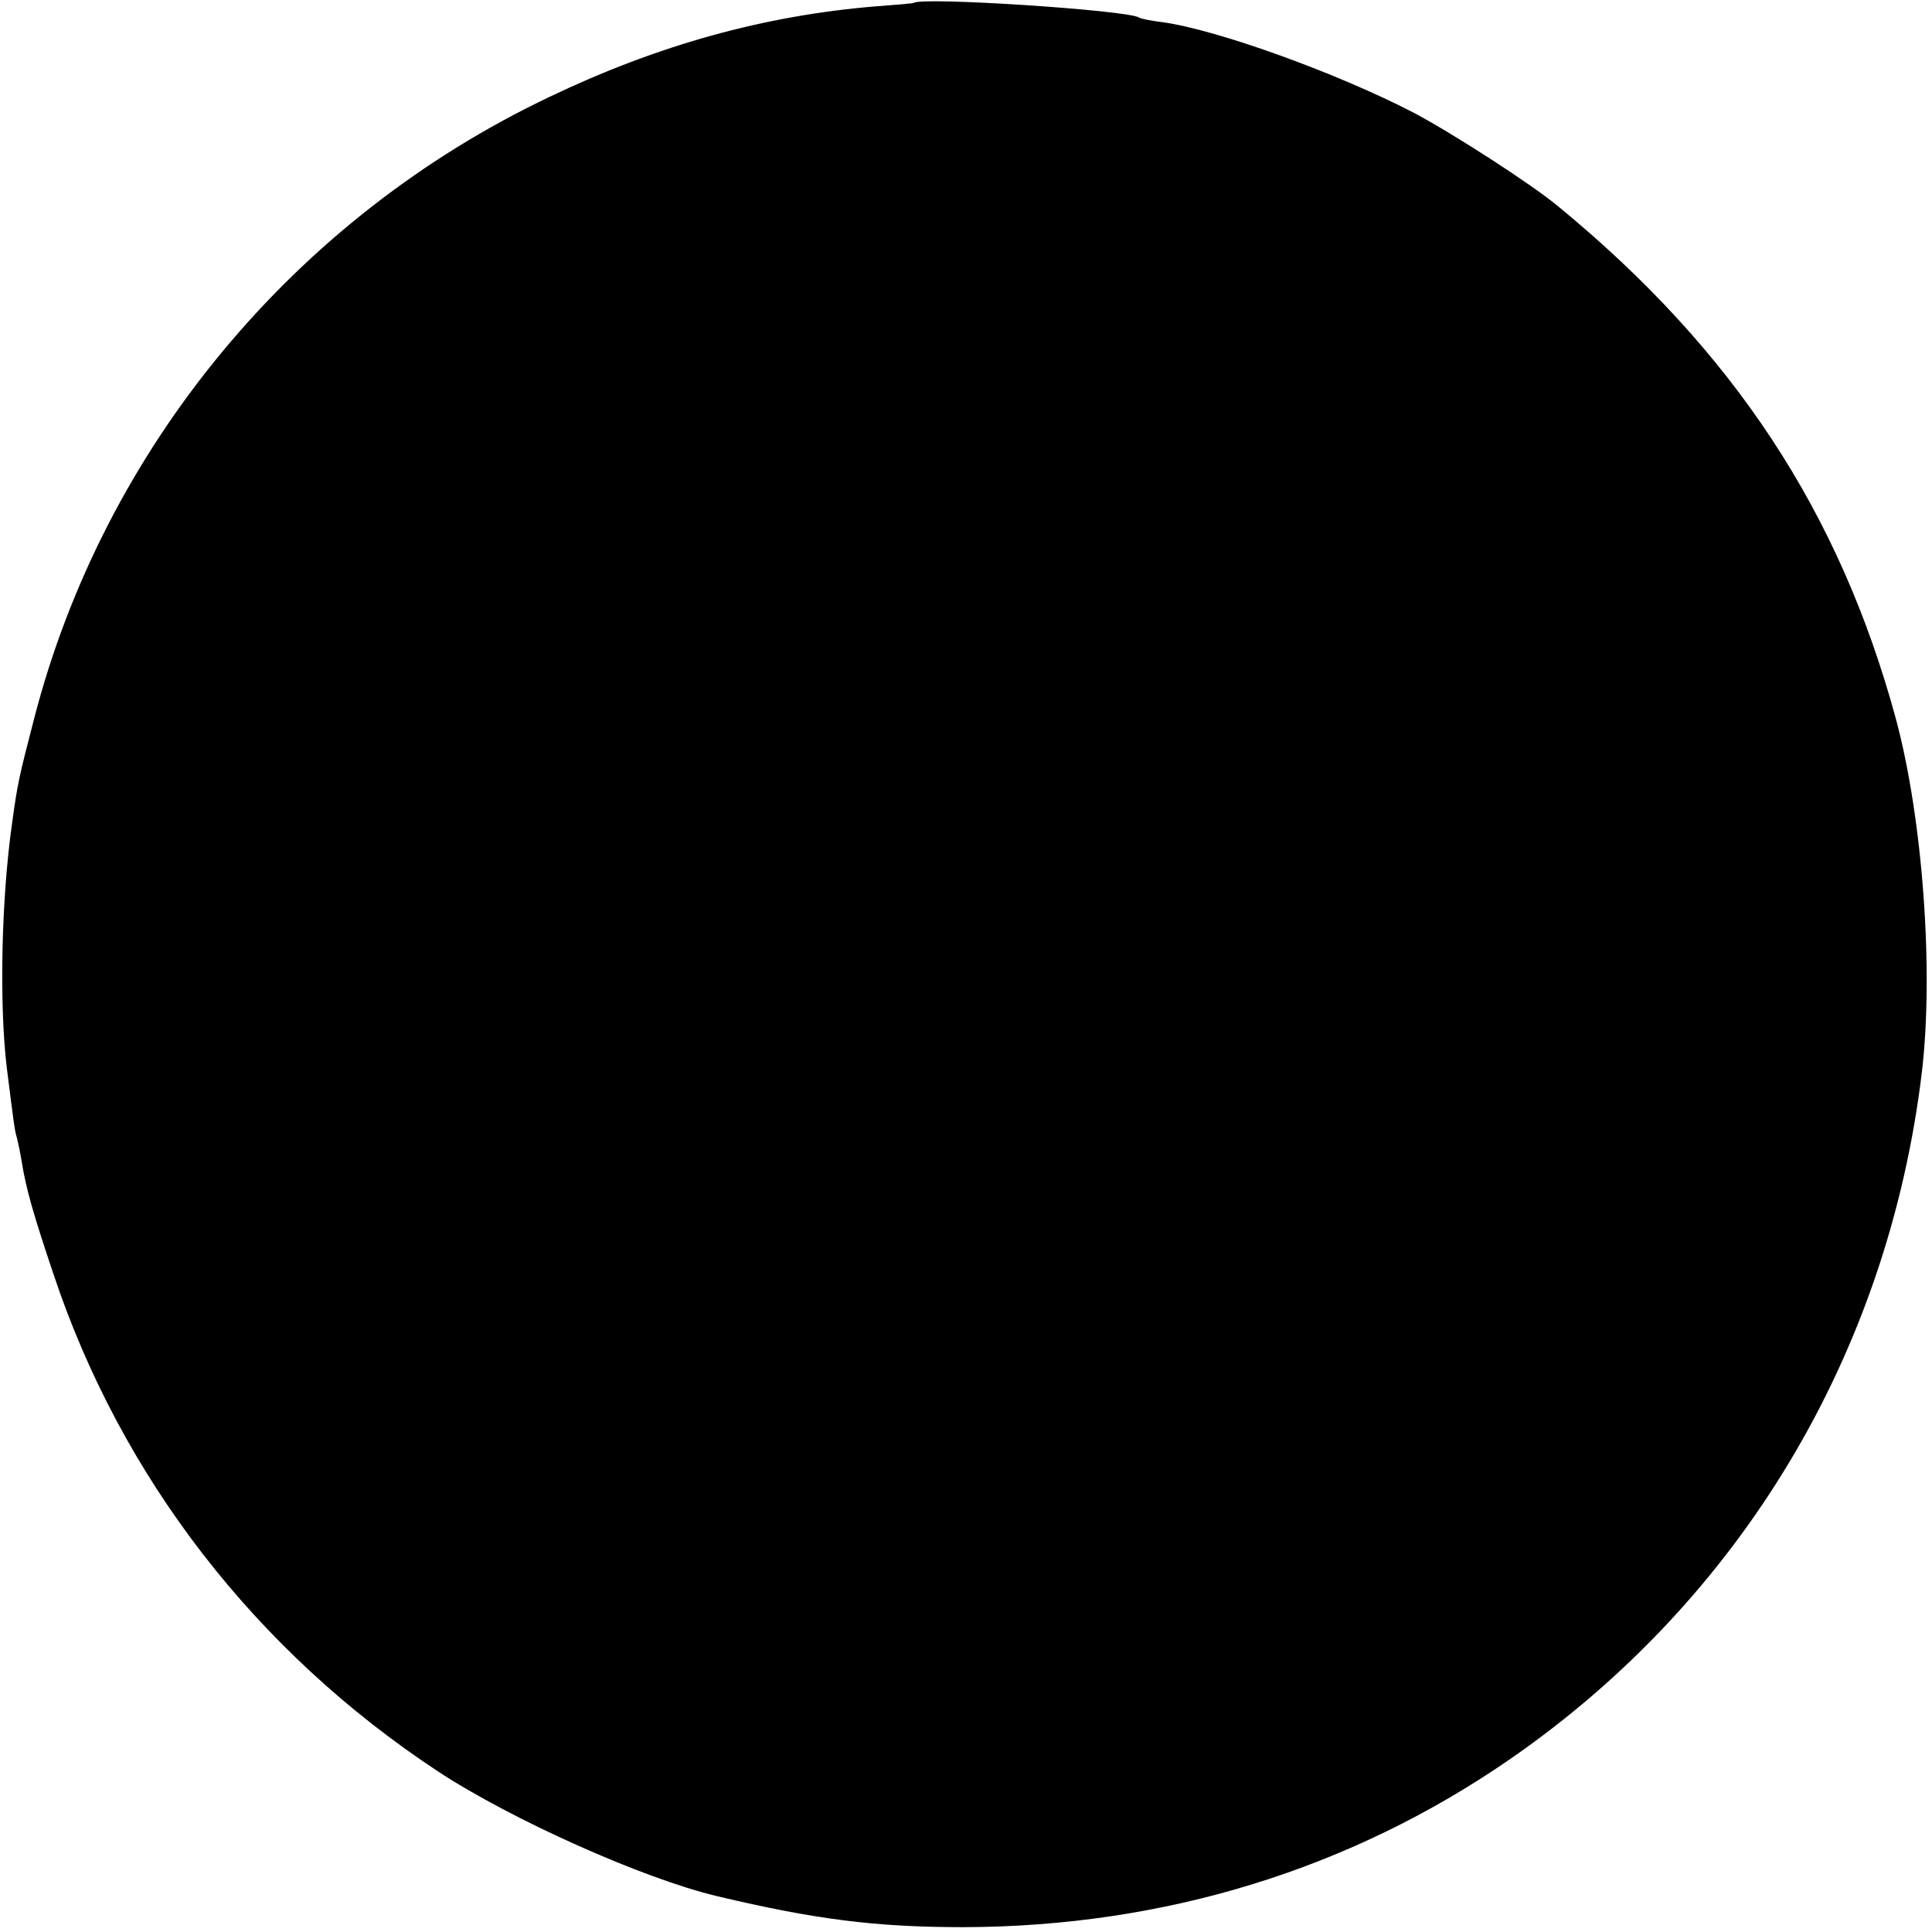 <svg version="1.0" xmlns="http://www.w3.org/2000/svg" viewBox="0 0 399 399" preserveAspectRatio="xMidYMid meet"><path d="M188.7.6c-.1.1-3.6.4-7.7.7-23.2 1.9-45.1 8-67.5 18.7C60.7 45.1 21.4 92.6 7 148.6c-3 11.6-3.4 13.2-4.5 21.4-2.2 15.4-2.7 37.1-1.1 50.5 1.4 11 1.6 13 2.1 14.5.2.8.7 3.1 1 5 .9 5.6 2.4 10.8 6.5 23 14 42.1 41.8 78 79.4 102.8 15.2 10 42.5 22.2 57.7 25.8 20.2 4.8 32.7 6.4 50.9 6.4 41.4-.1 79.9-11.9 113-34.8 47.5-32.9 77.9-83.6 84.9-141.7 2.5-20.9.2-52.5-5.4-73.2-11.6-42.6-33.5-75.9-69.6-105.6-5.5-4.6-21.8-15.1-29.9-19.4-15.6-8.1-40.4-17.1-51.8-18.7-2.4-.3-4.6-.7-5-1-2.4-1.5-44.9-4.3-46.5-3z" fill="#000"/></svg>